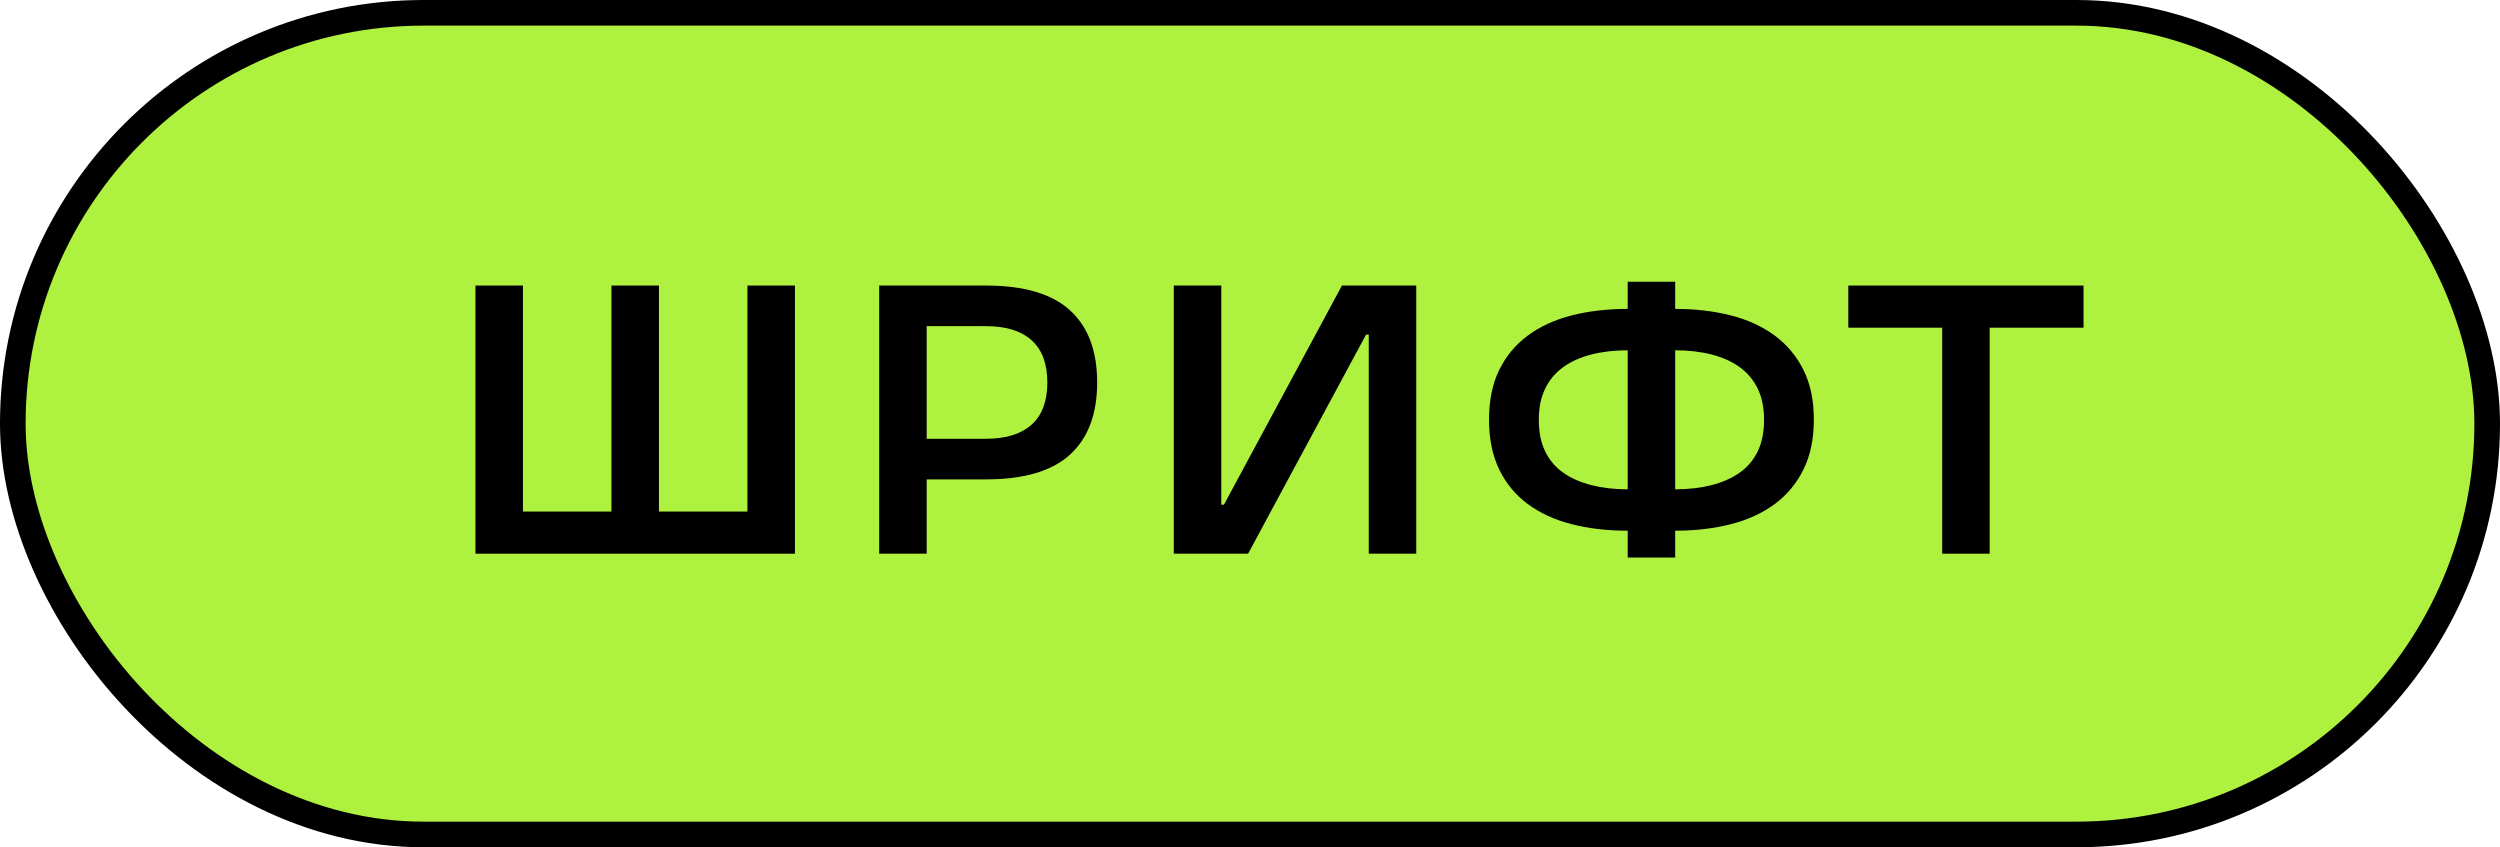 <?xml version="1.0" encoding="UTF-8"?> <svg xmlns="http://www.w3.org/2000/svg" id="b" data-name="Layer 2" width="292.712" height="99.203" viewBox="0 0 292.712 99.203"><g id="c" data-name="Layer 1"><g><rect x="1.5" y="1.5" width="289.712" height="96.203" rx="48.102" ry="48.102" fill="#aff13f" stroke="#000" stroke-miterlimit="10" stroke-width="3"></rect><g><path d="M55.669,33.433h5.562v26.462h10.36v-26.462h5.562v26.462h10.36v-26.462h5.562v31.396h-37.405v-31.396Z"></path><path d="M102.941,33.433h12.513c4.425,0,7.699.965,9.822,2.894,2.123,1.928,3.185,4.747,3.185,8.454s-1.062,6.525-3.185,8.454c-2.124,1.929-5.397,2.893-9.822,2.893h-6.952v8.701h-5.562v-31.396ZM115.454,51.373c2.333,0,4.111-.553,5.337-1.659,1.226-1.106,1.839-2.751,1.839-4.934s-.613-3.827-1.839-4.934c-1.227-1.106-3.005-1.659-5.337-1.659h-6.952v13.186h6.952Z"></path><path d="M137.431,33.433h5.562v25.654h.314l13.814-25.654h8.701v31.396h-5.562v-25.654h-.313l-13.814,25.654h-8.701v-31.396Z"></path><path d="M190.578,62.137c-2.393,0-4.583-.255-6.571-.765-1.989-.511-3.7-1.298-5.135-2.362-1.435-1.065-2.549-2.415-3.341-4.051-.792-1.635-1.188-3.578-1.188-5.828s.396-4.187,1.188-5.807c.792-1.62,1.906-2.962,3.341-4.027s3.146-1.853,5.135-2.363c1.988-.51,4.178-.765,6.571-.765v-3.185h5.561v3.185c2.362,0,4.537.255,6.526.765,1.988.511,3.7,1.298,5.135,2.363,1.436,1.065,2.557,2.407,3.364,4.027.807,1.62,1.211,3.556,1.211,5.807s-.404,4.193-1.211,5.828c-.808,1.636-1.929,2.985-3.364,4.051-1.435,1.064-3.147,1.852-5.135,2.362-1.989.51-4.164.765-6.526.765v3.14h-5.561v-3.14ZM190.578,41.013c-1.555,0-2.976.165-4.261.494-1.286.33-2.385.825-3.297,1.484-.912.66-1.614,1.5-2.108,2.519-.493,1.021-.74,2.234-.74,3.643,0,1.439.247,2.669.74,3.688.494,1.02,1.196,1.852,2.108,2.496.912.646,2.011,1.132,3.297,1.462,1.285.329,2.706.494,4.261.494v-16.28ZM196.139,57.293c1.555,0,2.975-.165,4.261-.494,1.285-.33,2.384-.816,3.296-1.462.912-.645,1.615-1.477,2.108-2.496.493-1.02.74-2.249.74-3.688,0-1.408-.247-2.622-.74-3.643-.494-1.019-1.196-1.858-2.108-2.519-.912-.659-2.011-1.154-3.296-1.484-1.286-.329-2.706-.494-4.261-.494v16.28Z"></path><path d="M227.399,38.367h-10.988v-4.934h27.538v4.934h-10.988v26.462h-5.562v-26.462Z"></path></g></g></g></svg> 